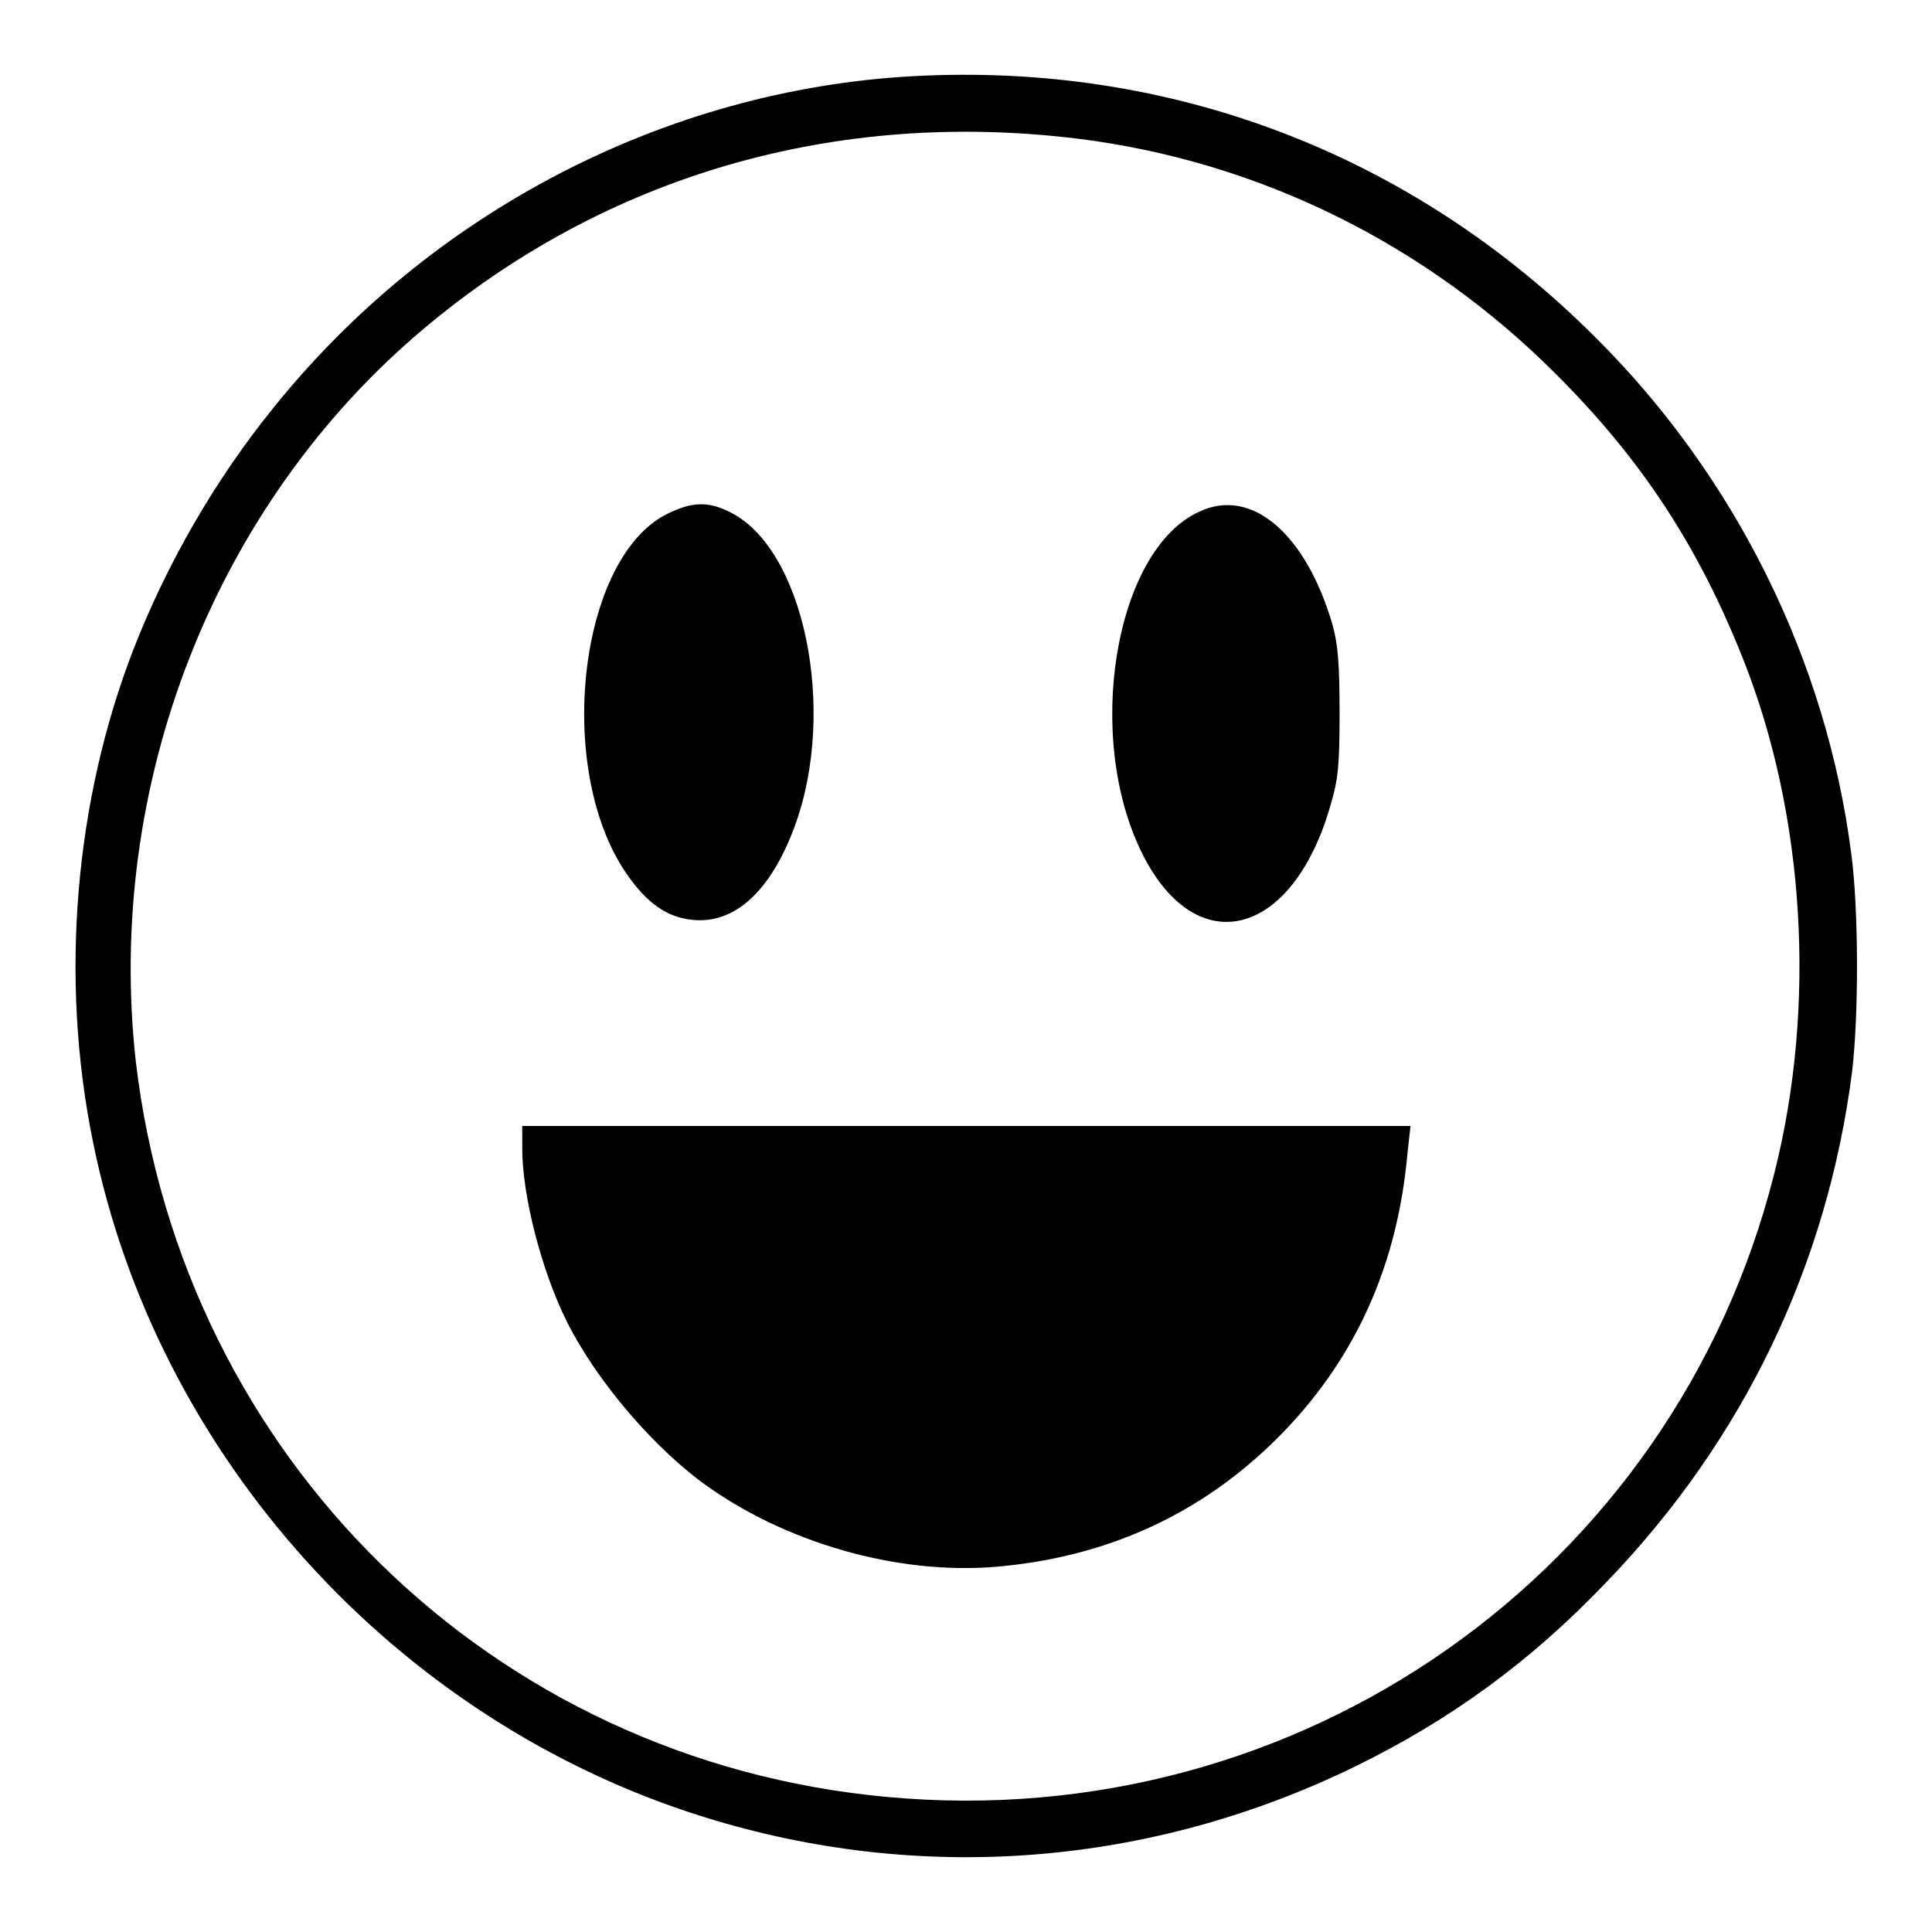 <?xml version="1.0" encoding="utf-8"?>
<!-- Svg Vector Icons : http://www.onlinewebfonts.com/icon -->
<!DOCTYPE svg PUBLIC "-//W3C//DTD SVG 1.1//EN" "http://www.w3.org/Graphics/SVG/1.1/DTD/svg11.dtd">
<svg version="1.1" xmlns="http://www.w3.org/2000/svg" xmlns:xlink="http://www.w3.org/1999/xlink" x="0px" y="0px" viewBox="0 0 256 256" enable-background="new 0 0 256 256" xml:space="preserve">
<g><g><g><path fill="#000000" d="M120.9,10.1c-32.7,1.8-63.9,18-84.8,44.1c-7.6,9.4-14,20.5-18.4,31.8c-7.8,20.1-9.8,43.6-5.4,65.2c8.4,41.8,40.2,76.9,81.1,89.6c28.6,8.9,59,6.5,86.1-6.7c12.7-6.2,23.4-14,33.4-24.5c18.1-18.8,29.2-41.9,32.5-67.5c0.9-7.5,0.9-21.5-0.1-29C242,87.5,230,63.2,211.4,44.7C187.1,20.4,155.2,8.2,120.9,10.1z M143,18.4c23.8,3,46,13.9,63.3,31.3c11.3,11.3,18.8,22.8,24.7,37.7c8.2,20.7,9.7,46,4.1,68.1c-13.3,52.8-62.9,87.7-117.6,82.6c-52.3-4.8-93.3-45-99.5-97.4C13.9,104,28.4,66.9,56.1,43.6C80.3,23.2,110.8,14.4,143,18.4z"/><path fill="#000000" d="M88.4,68.1c-11.7,5.8-14.9,33.6-5.5,47.5c2.8,4.1,5.5,6,9,6.3c5.6,0.5,10.3-4,13.4-12.4c5.7-15.5,1.2-37-8.7-41.7C93.8,66.4,91.6,66.5,88.4,68.1z"/><path fill="#000000" d="M158.9,67.8c-11.2,5.1-15.3,29.9-7.5,45.4c7.2,14.3,19.9,11,24.9-6.5c1-3.4,1.2-5.1,1.2-12.2c0-6.4-0.2-9-0.9-11.6C173.1,70.8,165.9,64.5,158.9,67.8z"/><path fill="#000000" d="M69.2,152.2c0,6.3,2.6,16.3,5.9,22.9c4,8,11.8,17.1,19,22.1c11.1,7.7,26,11.7,39,10.3c14.7-1.5,27.1-7.5,37.1-17.9c9.6-10,15-22.2,16.3-36.8l0.4-3.6H128H69.2V152.2z"/></g></g></g>
</svg>